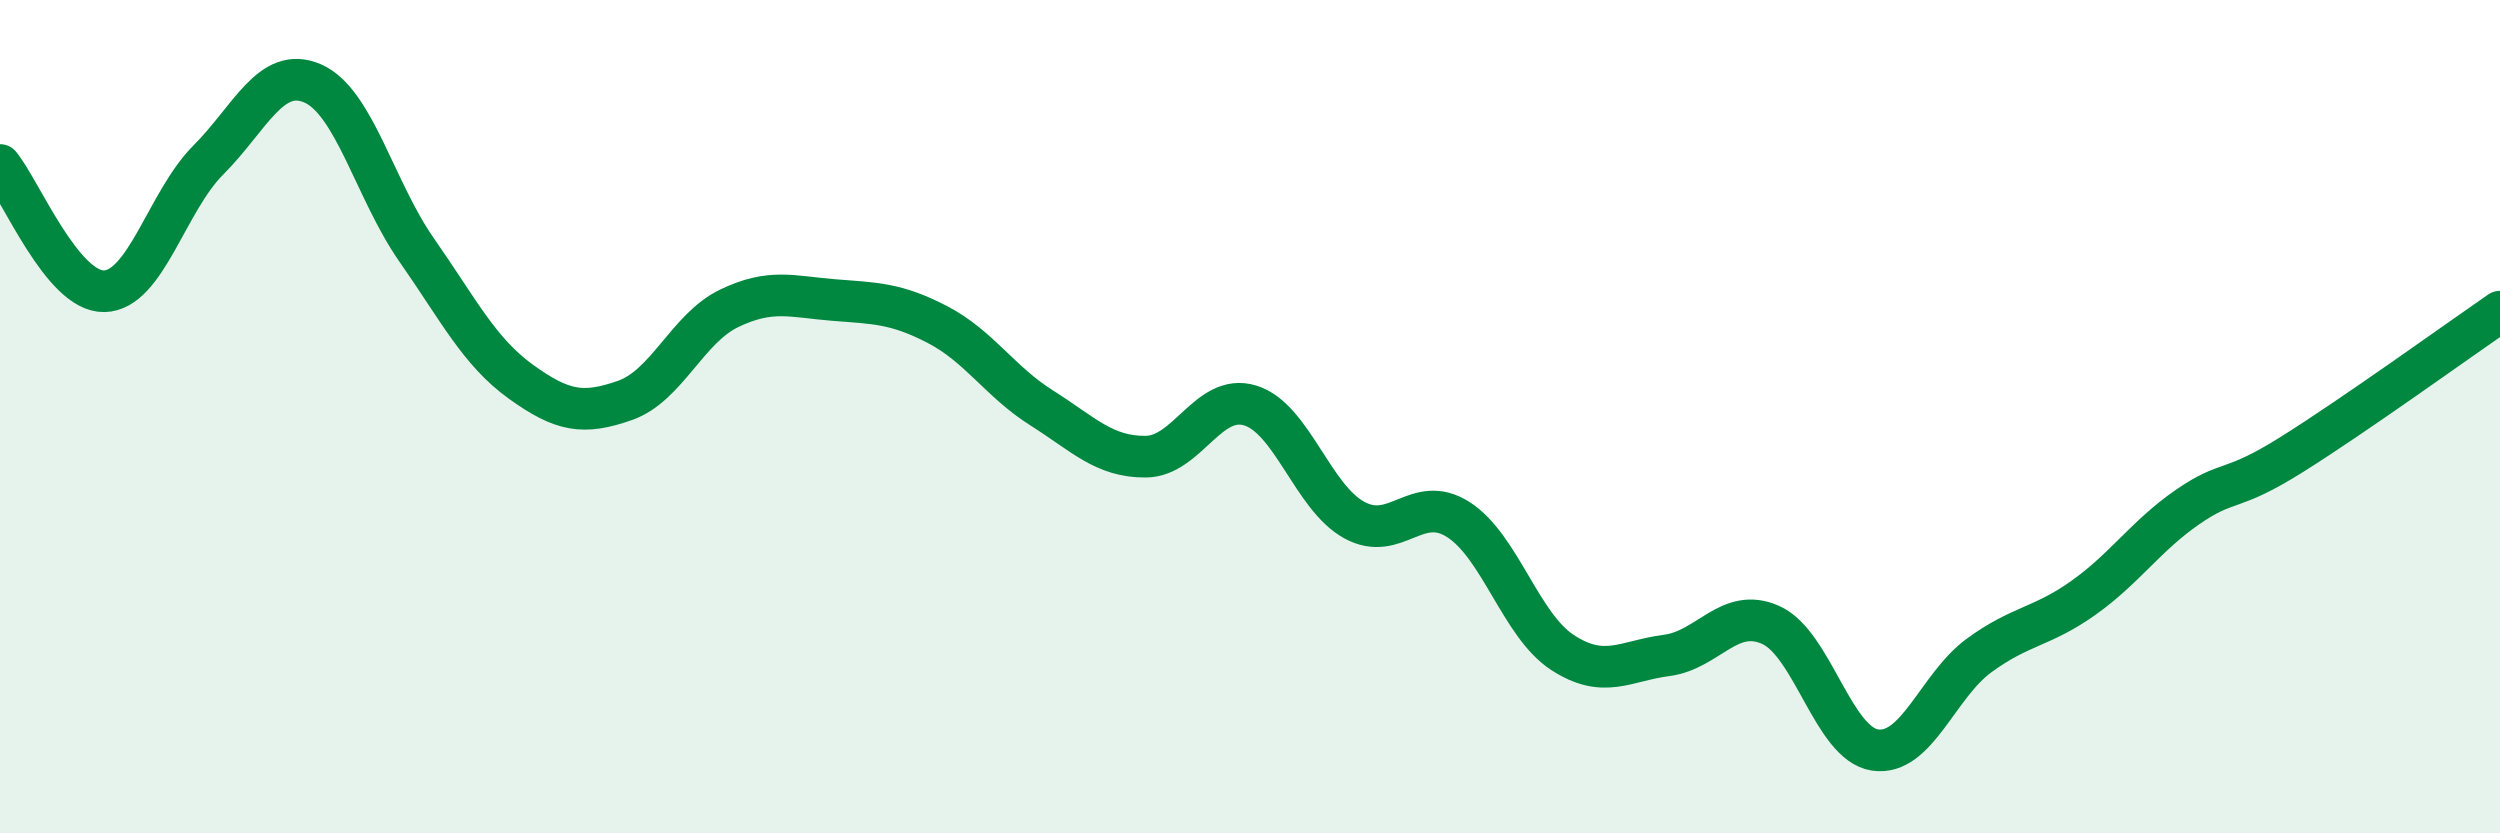 
    <svg width="60" height="20" viewBox="0 0 60 20" xmlns="http://www.w3.org/2000/svg">
      <path
        d="M 0,3.96 C 0.5,4.57 1.5,7.01 2.5,6.99 C 3.5,6.97 4,4.84 5,3.84 C 6,2.84 6.5,1.57 7.5,2 C 8.5,2.43 9,4.57 10,6 C 11,7.43 11.5,8.44 12.5,9.16 C 13.5,9.88 14,9.96 15,9.61 C 16,9.26 16.5,7.88 17.5,7.4 C 18.5,6.92 19,7.12 20,7.2 C 21,7.28 21.5,7.27 22.5,7.79 C 23.5,8.31 24,9.16 25,9.79 C 26,10.42 26.5,10.97 27.5,10.96 C 28.5,10.95 29,9.43 30,9.73 C 31,10.03 31.5,11.93 32.5,12.48 C 33.5,13.03 34,11.83 35,12.47 C 36,13.11 36.5,15.01 37.5,15.66 C 38.5,16.31 39,15.86 40,15.73 C 41,15.6 41.5,14.55 42.5,15 C 43.5,15.45 44,17.85 45,18 C 46,18.15 46.5,16.46 47.5,15.73 C 48.5,15 49,15.06 50,14.35 C 51,13.64 51.5,12.86 52.5,12.17 C 53.5,11.48 53.5,11.85 55,10.91 C 56.5,9.97 59,8.17 60,7.48L60 20L0 20Z"
        fill="#008740"
        opacity="0.1"
        stroke-linecap="round"
        stroke-linejoin="round"
      />
      <path
        d="M 0,3.96 C 0.5,4.57 1.5,7.01 2.5,6.99 C 3.5,6.97 4,4.84 5,3.84 C 6,2.84 6.5,1.57 7.5,2 C 8.5,2.43 9,4.57 10,6 C 11,7.43 11.5,8.44 12.5,9.16 C 13.5,9.88 14,9.96 15,9.61 C 16,9.26 16.5,7.88 17.5,7.4 C 18.5,6.92 19,7.12 20,7.2 C 21,7.28 21.5,7.27 22.5,7.79 C 23.5,8.31 24,9.16 25,9.79 C 26,10.42 26.5,10.97 27.5,10.96 C 28.5,10.95 29,9.43 30,9.73 C 31,10.03 31.5,11.93 32.5,12.48 C 33.5,13.03 34,11.83 35,12.47 C 36,13.11 36.5,15.01 37.5,15.66 C 38.5,16.31 39,15.86 40,15.73 C 41,15.6 41.5,14.55 42.5,15 C 43.5,15.45 44,17.85 45,18 C 46,18.15 46.5,16.46 47.5,15.73 C 48.5,15 49,15.06 50,14.35 C 51,13.64 51.5,12.86 52.5,12.17 C 53.5,11.48 53.5,11.85 55,10.91 C 56.5,9.97 59,8.17 60,7.48"
        stroke="#008740"
        stroke-width="1"
        fill="none"
        stroke-linecap="round"
        stroke-linejoin="round"
      />
    </svg>
  